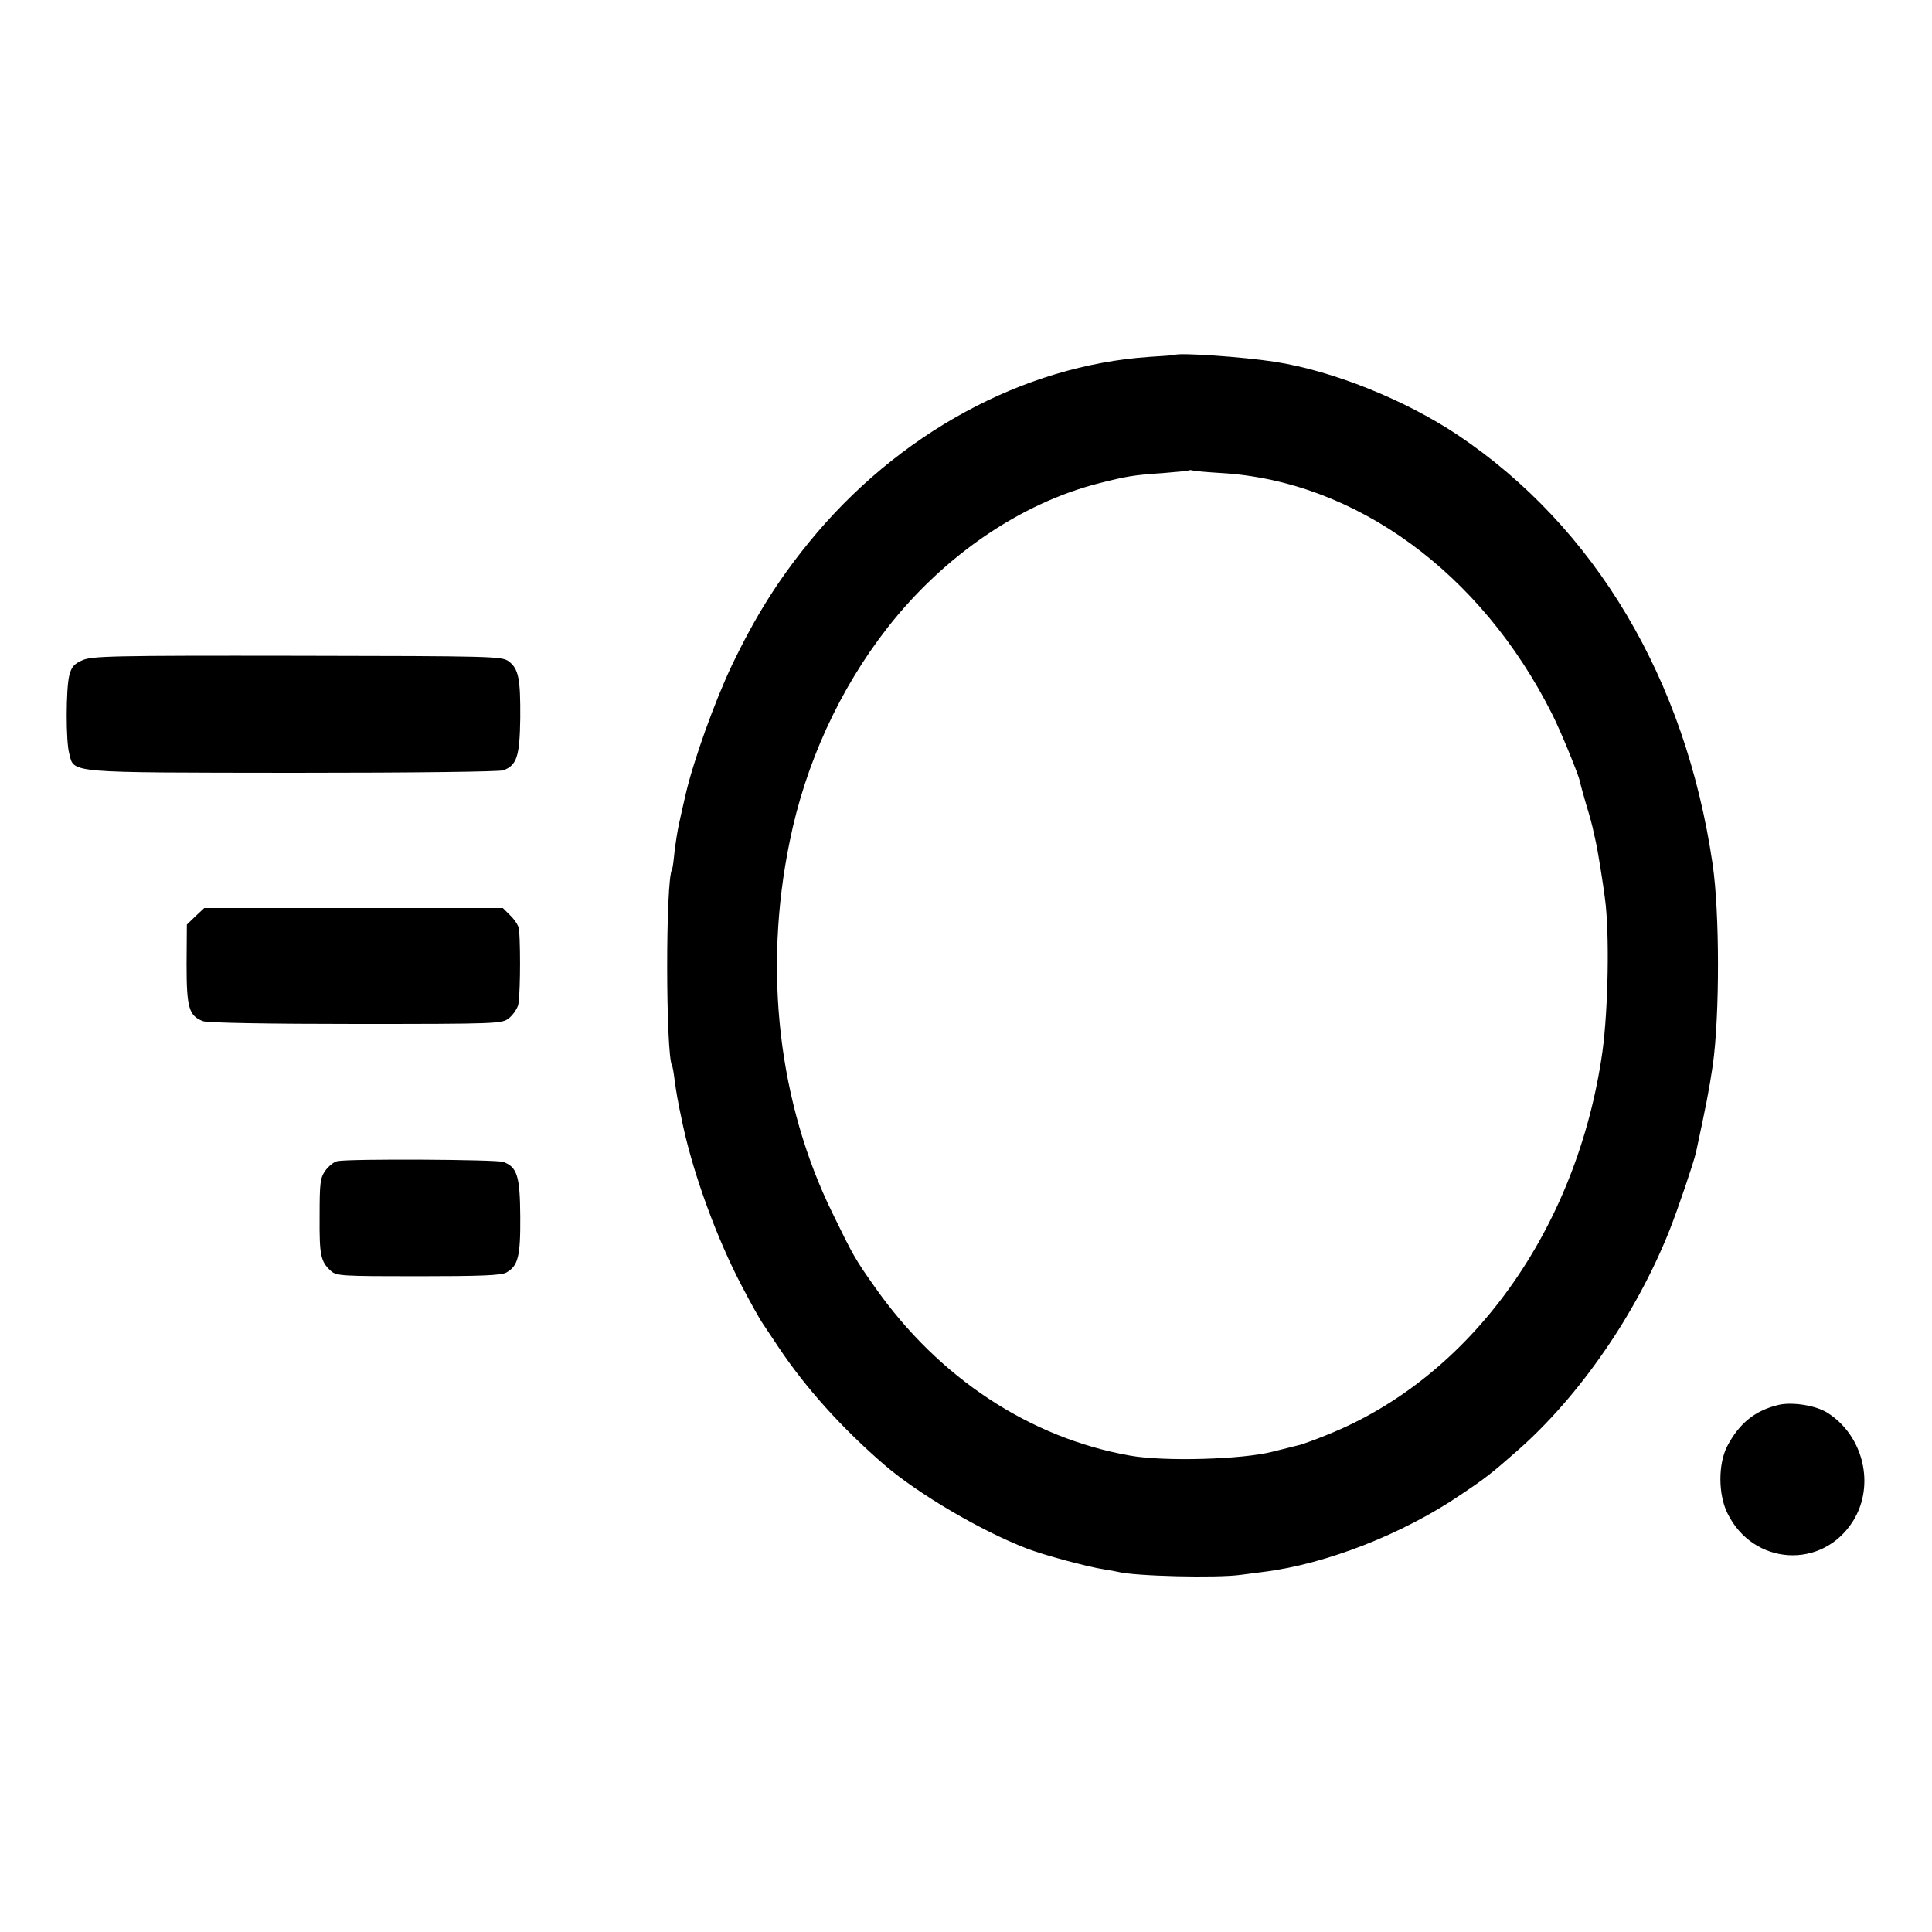 <svg version="1" xmlns="http://www.w3.org/2000/svg" width="933.333" height="933.333" viewBox="0 0 700 700"><path d="M425.7 128.6c-.1.1-4.2.4-9.2.7-45.8 3.1-91.3 27.8-123.4 67.2-11.3 13.9-19.4 26.8-27.9 44.5-6.2 13-13.9 34.5-16.7 46.5-.9 3.8-2 8.8-2.5 11.1-.5 2.2-1.2 6.7-1.6 10-.3 3.2-.7 6.1-.9 6.4-2.4 3.8-2.3 67.2 0 71.1.2.3.6 2.5.9 5 .7 5 .9 6.6 3.1 16.9 3.9 17.9 12.3 40.9 21.3 58 3 5.8 6.3 11.6 7.2 13 .9 1.4 3.6 5.4 6 9 9.9 14.9 23.3 29.7 38.5 42.8 12.1 10.4 34.8 23.8 51.4 30.2 5.8 2.3 22.5 6.8 28.1 7.6 1.9.3 4.2.7 5 .9 6 1.6 35.9 2.3 44.5 1.1 2.2-.3 6-.8 8.5-1.1 22.3-2.8 50.2-13.6 71.2-27.9 9.4-6.3 11-7.6 20.7-16.1 22.4-19.7 43-49.5 55.1-80 3.1-7.9 8.6-24.1 9.5-28 3.7-17.2 4.7-22.3 6.1-31.7 2.5-18 2.5-55.3-.1-72.8-9.8-67-42.6-122.1-92.5-155.5-19.1-12.7-45-23.1-66-26.4-11.5-1.8-35.1-3.4-36.3-2.5zm16.9 42.8c48.5 2.9 94 36 119.8 87.4 3 5.9 9.5 21.8 10 24.2.1.8 1.2 4.6 2.3 8.5 1.2 3.8 2.4 8.3 2.7 10 .4 1.6.9 4.1 1.2 5.5.6 3.3 2.1 12.2 2.9 18.5 1.7 12.4 1.2 40-.9 55.5-9.1 64.5-47.8 118.3-100.1 139-4.4 1.8-8.7 3.3-9.5 3.5-.8.2-5.3 1.3-10 2.5-11 2.8-39.2 3.6-51.5 1.4-36.4-6.4-69.4-28.2-92.4-60.9-7.3-10.3-8-11.6-15.5-27-19.5-39.8-25.1-87.8-15.5-134.5 5.7-28.3 18.1-55.3 35.4-77.5 20.4-26.1 48.3-45.2 76.7-52.4 9.8-2.5 12.6-3 23.3-3.7 5-.4 9.2-.8 9.3-1 .2-.1.9-.1 1.5.1.7.2 5.3.6 10.3.9zM29.9 239.2c-3 1.3-4 2.4-4.8 5.5-1.2 4.8-1.3 23.7 0 28.4 1.8 7.1-1.3 6.8 81.2 6.9 45 0 74.5-.4 76.1-.9 4.9-1.9 5.9-5.1 6.1-18.9.1-14.3-.6-17.9-4.2-20.6-2.5-1.8-5.4-1.9-76.6-2-67.3-.1-74.4.1-77.8 1.6zM70.8 332l-3.1 3-.1 14.3c0 15.7.8 18.8 6 20.7 1.5.6 24.2 1 55.3 1 51.3 0 52.9-.1 55.4-2 1.4-1.1 2.9-3.2 3.4-4.7.7-2.3 1-18.1.4-27.4 0-1.1-1.4-3.4-3-5l-2.9-2.9H74l-3.2 3zm51.5 88.7c-1.3.2-3.2 1.8-4.4 3.4-1.9 2.7-2.1 4.4-2.1 16.8-.1 14.1.4 16.2 4.1 19.6 2 1.8 4 1.9 31.6 1.9 22.6 0 30-.3 31.9-1.3 4.3-2.4 5.2-5.7 5.1-20.3-.1-14.7-1.1-17.9-6.1-19.8-2.3-.9-55.6-1.2-60.1-.3zM644.5 509c-8.5 2-14.3 6.6-18.7 15-3.3 6.4-3.3 17.5.1 24.3 9.3 19 34.4 20.5 45.5 2.8 8.1-13 3.8-31-9.4-39.3-4.2-2.6-12.6-3.9-17.5-2.8z"/></svg>